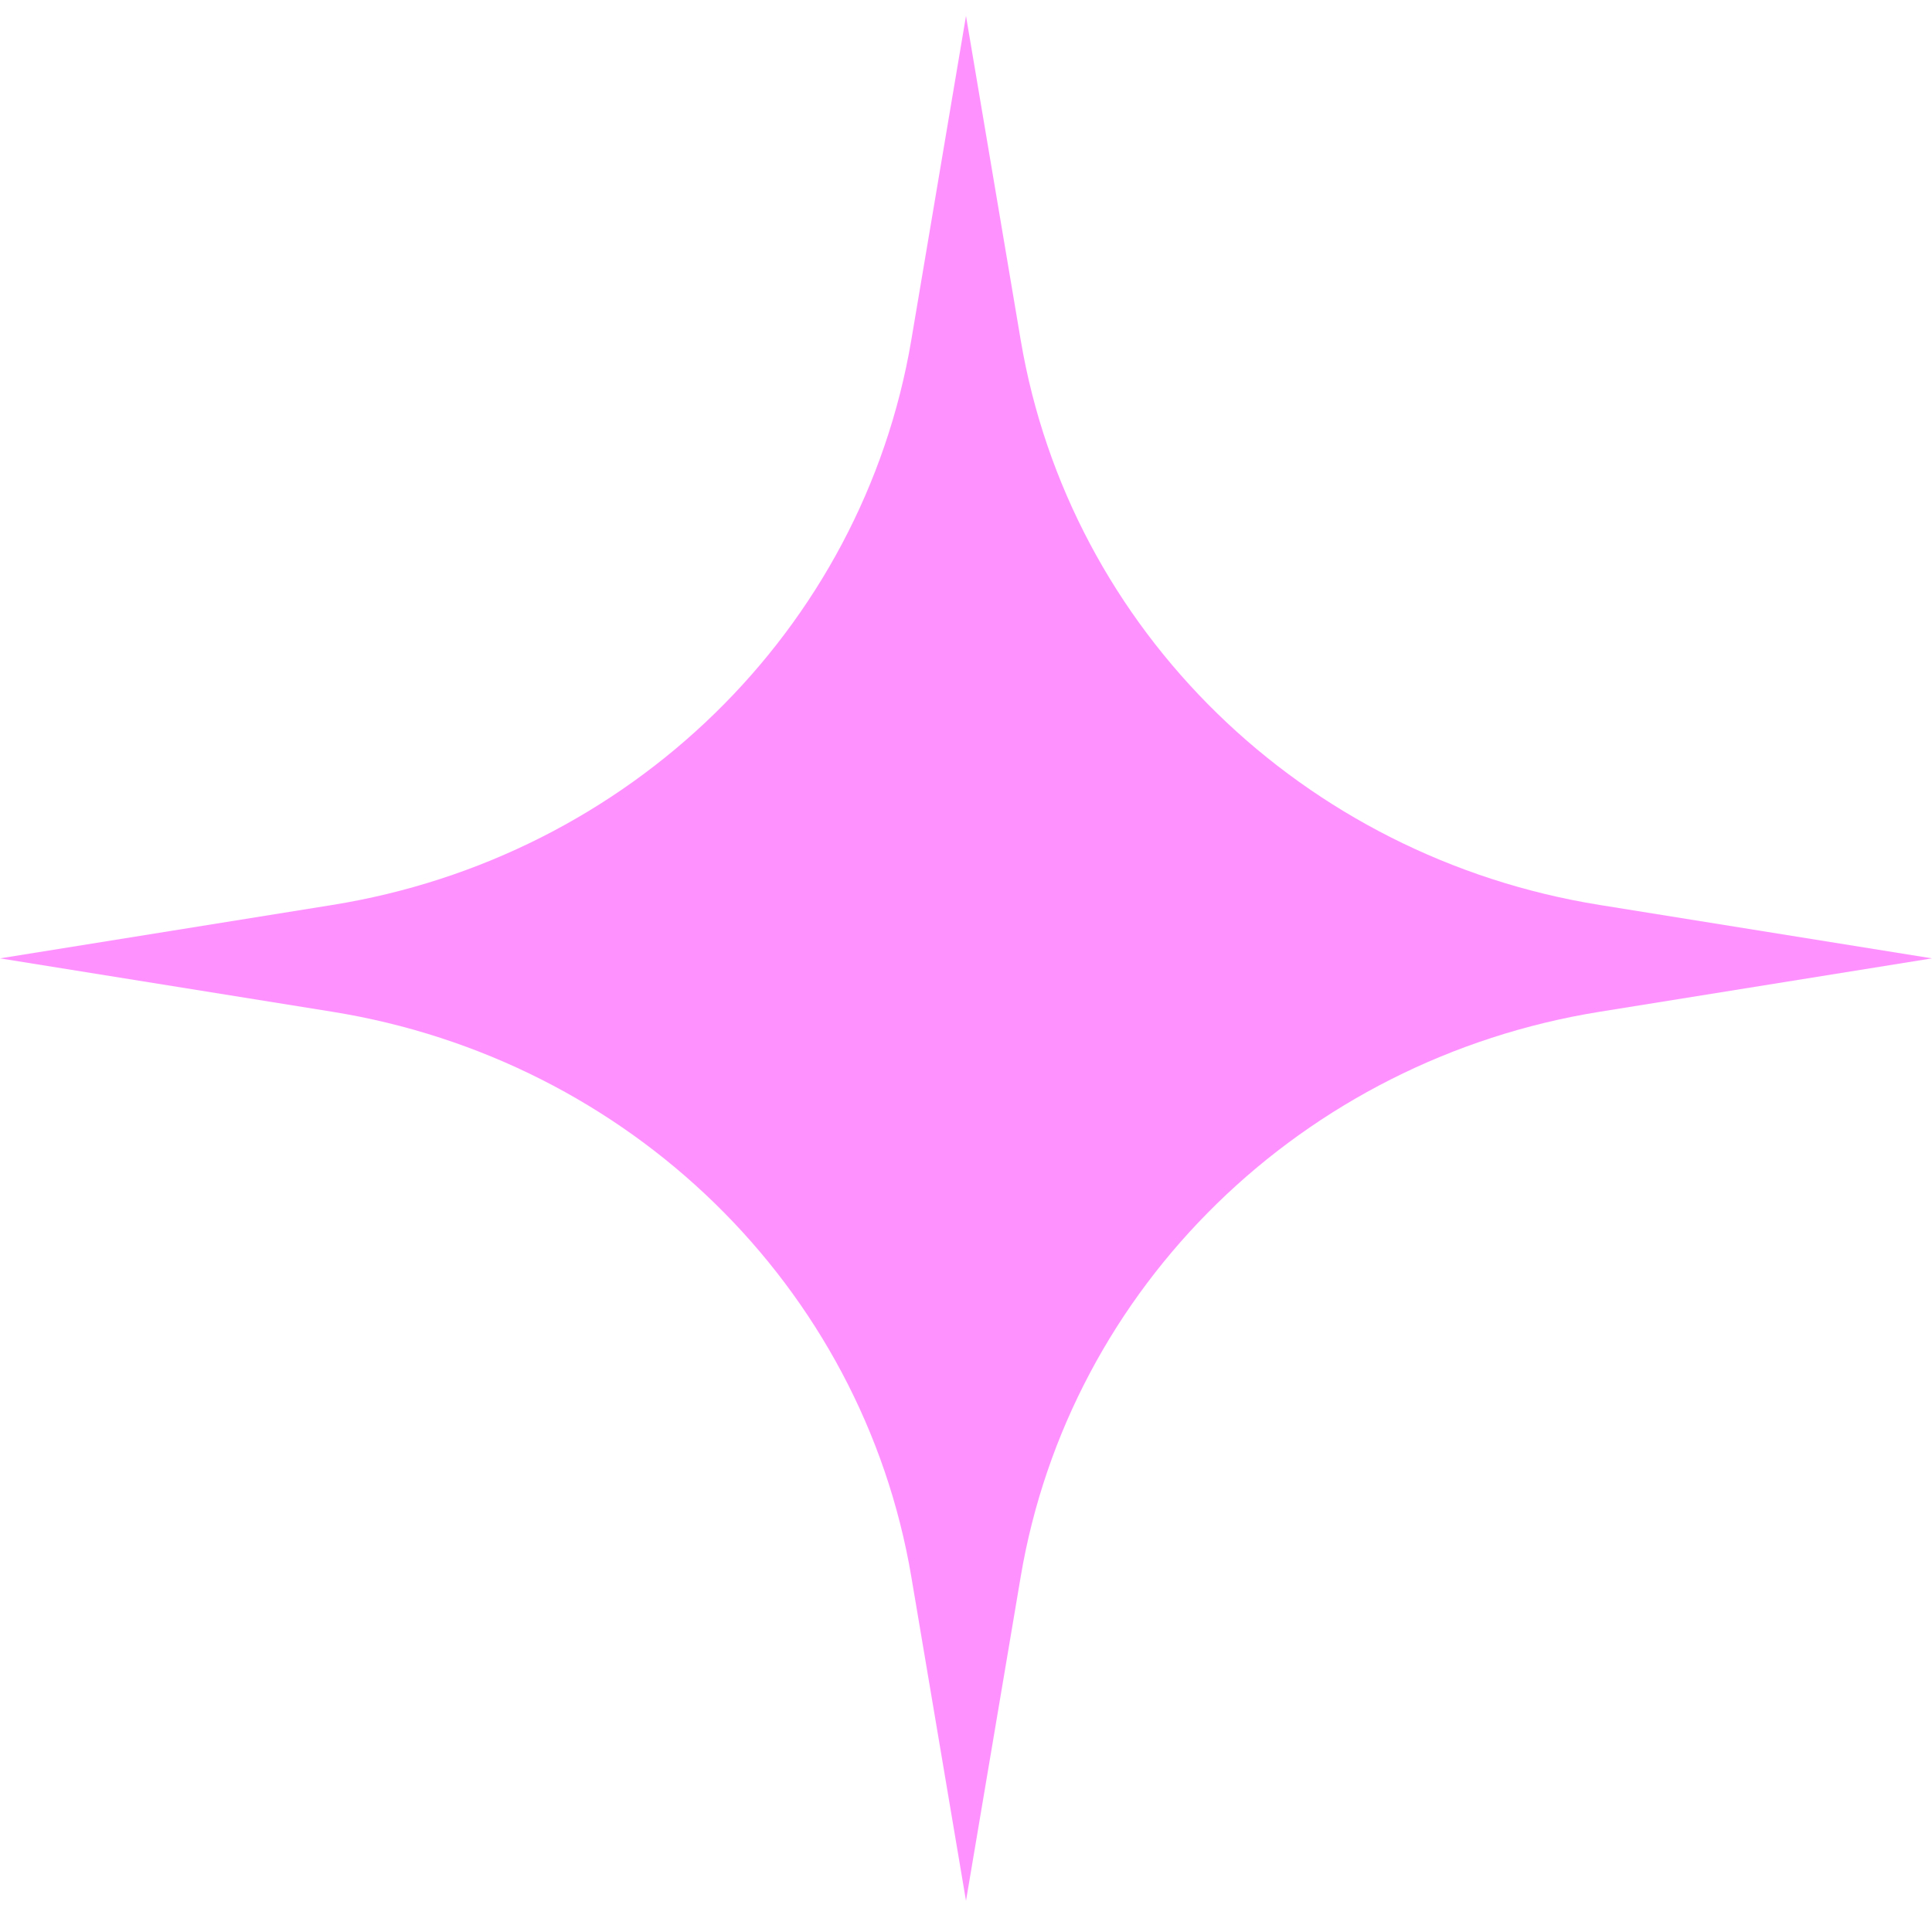 <svg xmlns="http://www.w3.org/2000/svg" width="41" height="41" viewBox="0 0 41 41" fill="none"><path d="M20.5 0.338L21.661 7.217C22.7 13.37 27.643 18.192 33.949 19.205L41 20.338L33.949 21.471C27.643 22.485 22.7 27.307 21.661 33.459L20.5 40.338L19.339 33.459C18.3 27.307 13.357 22.485 7.051 21.471L0 20.338L7.051 19.205C13.357 18.192 18.3 13.37 19.339 7.217L20.5 0.338Z" fill="#FF91FF"></path></svg>